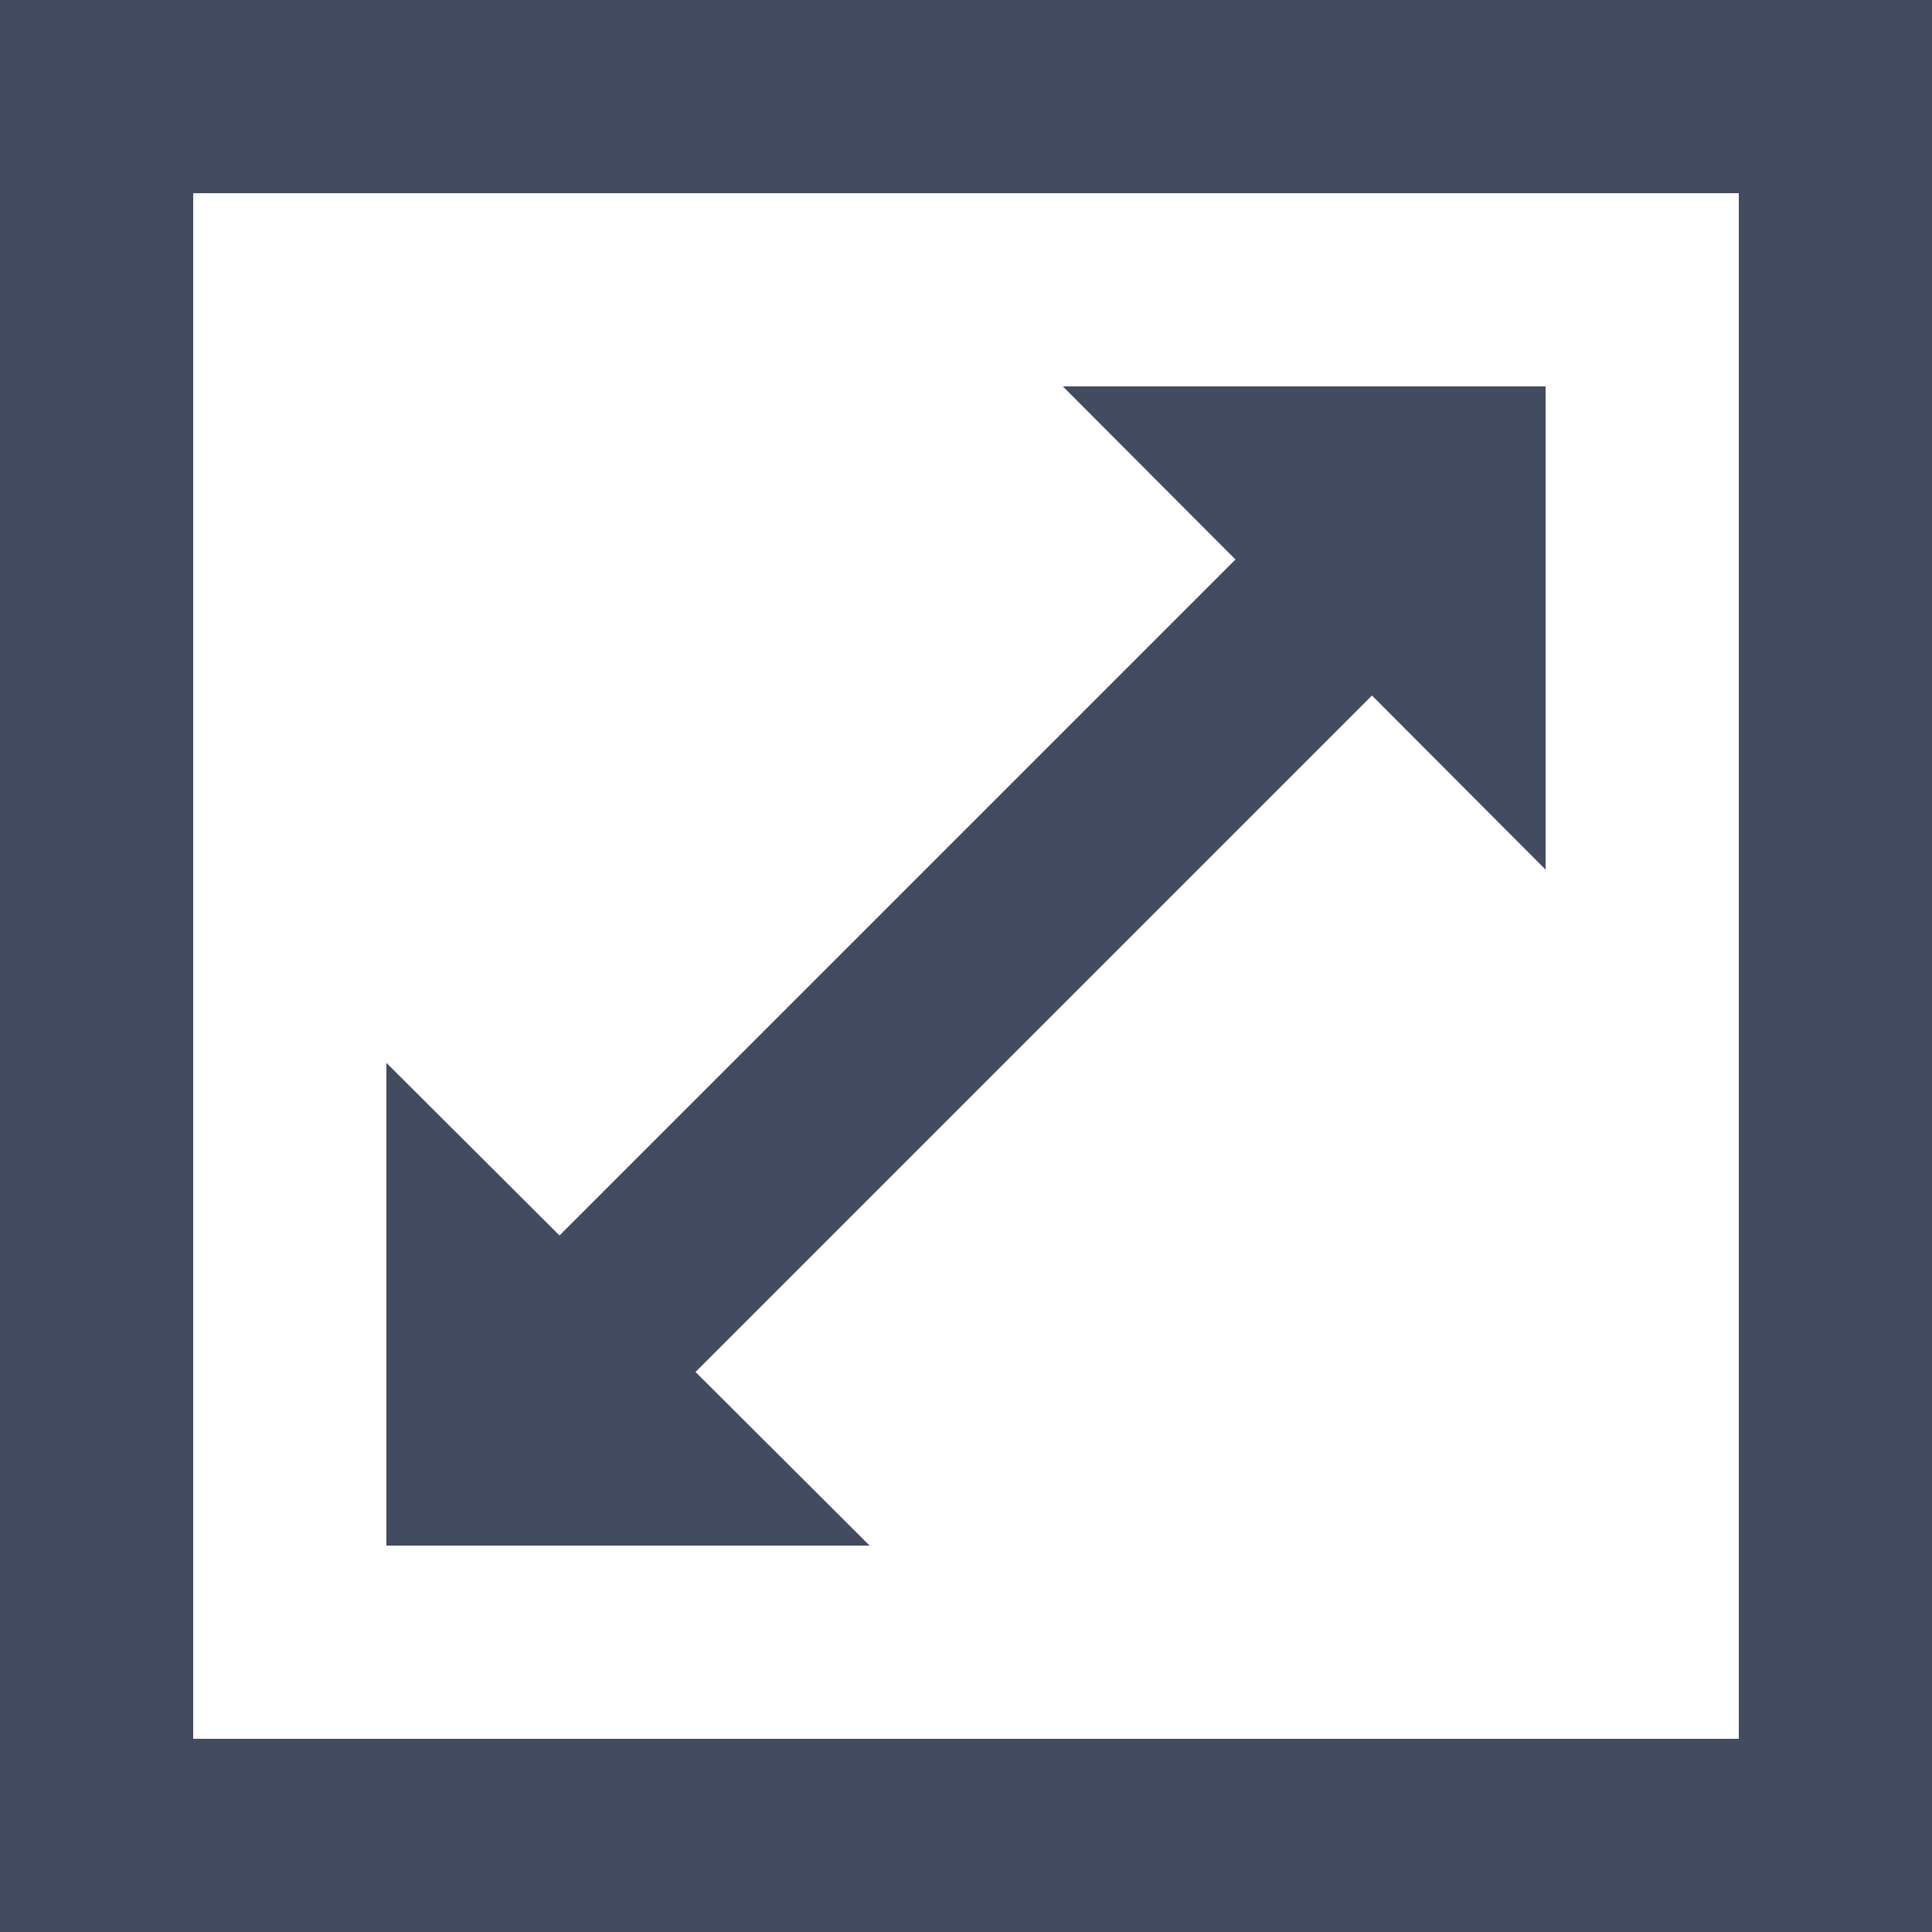 <?xml version="1.0" encoding="UTF-8"?>
<svg width="40px" height="40px" viewBox="0 0 40 40" version="1.1" xmlns="http://www.w3.org/2000/svg" xmlns:xlink="http://www.w3.org/1999/xlink">
    <title>icn-8</title>
    <g id="Audio" stroke="none" stroke-width="1" fill="none" fill-rule="evenodd">
        <g id="6_sm" transform="translate(-83, -1522)" fill="#434B60" fill-rule="nonzero">
            <g id="Group-12-Copy" transform="translate(29, 1522)">
                <g id="icn-8" transform="translate(54, 0)">
                    <path d="M0,0 L0,40 L40,40 L40,0 L0,0 Z M36,36 L4,36 L4,4 L36,4 L36,36 Z" id="Shape"></path>
                    <polygon id="Path" points="22.005 8 25.579 11.584 11.584 25.579 8 22.005 8 32 18.005 32 14.4 28.405 28.405 14.4 32 18.005 32 8"></polygon>
                </g>
            </g>
        </g>
    </g>
</svg>